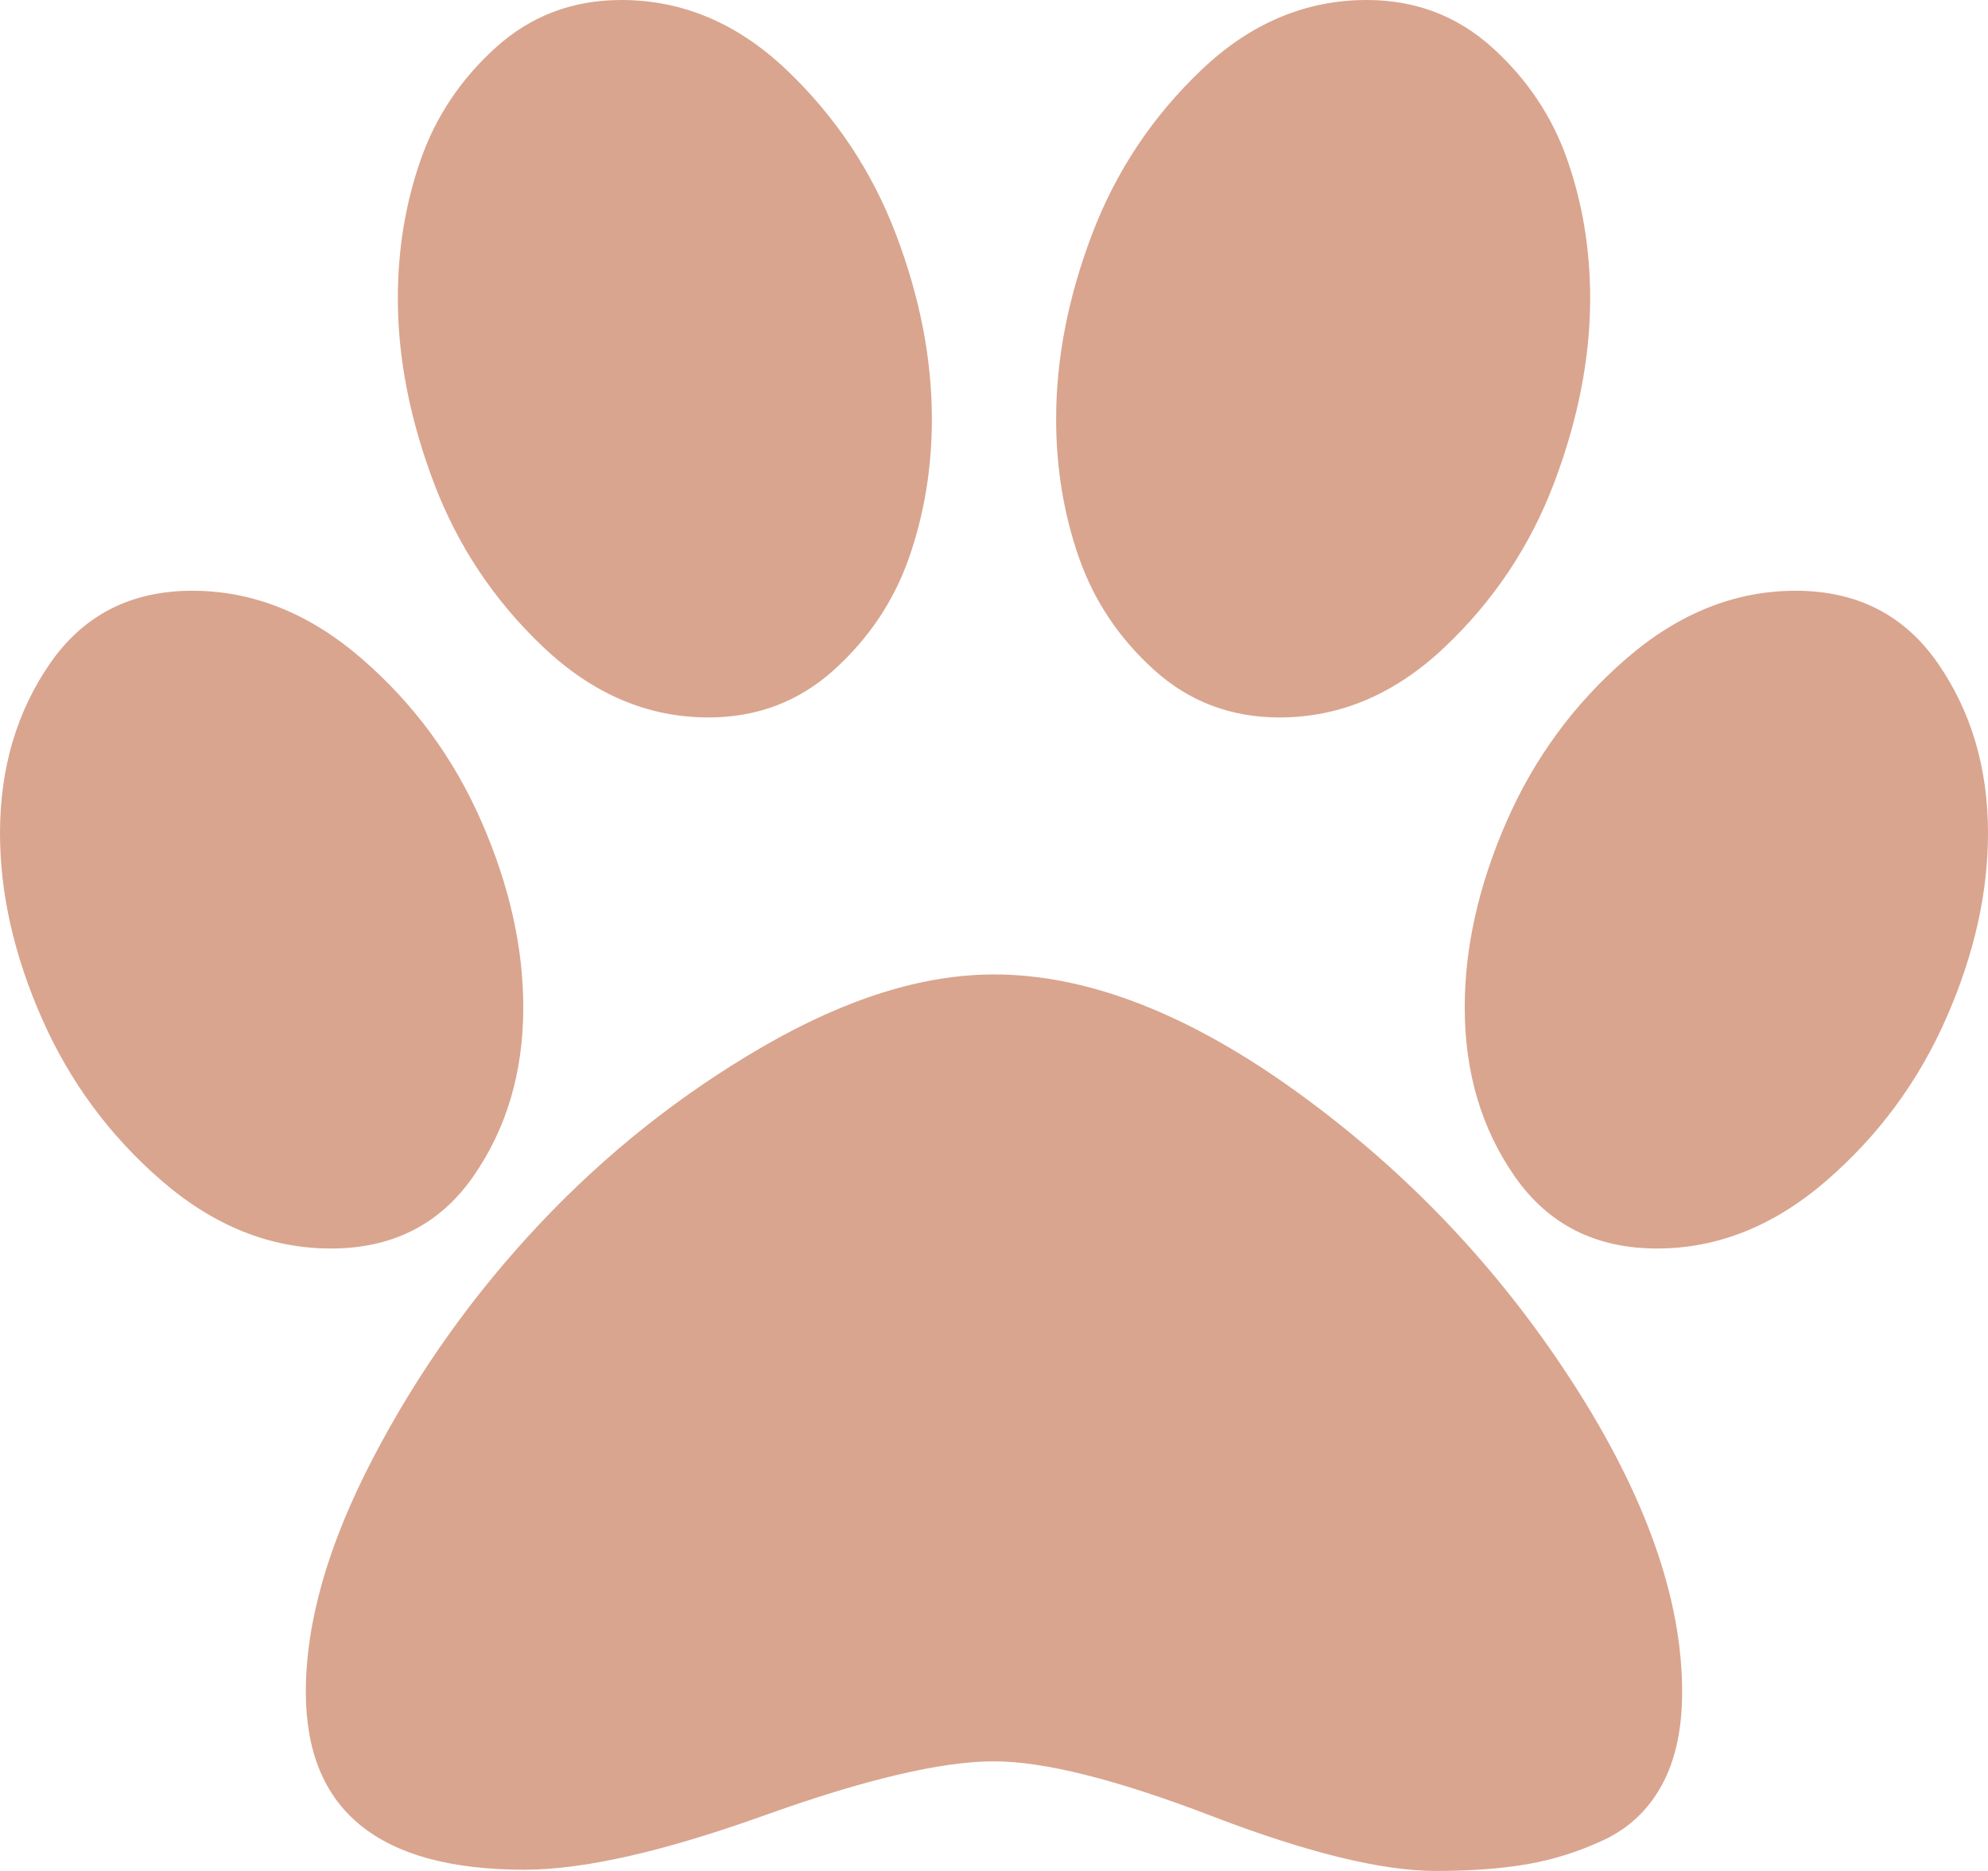 <?xml version="1.0" encoding="UTF-8"?> <svg xmlns="http://www.w3.org/2000/svg" width="68" height="64" viewBox="0 0 68 64" fill="none"> <path d="M31.875 14.333C31.875 16 31.616 17.576 31.099 19.062C30.581 20.549 29.723 21.833 28.524 22.917C27.325 24 25.895 24.542 24.233 24.542C22.163 24.542 20.283 23.743 18.594 22.146C16.905 20.549 15.651 18.667 14.834 16.5C14.017 14.333 13.608 12.236 13.608 10.208C13.608 8.542 13.867 6.965 14.385 5.479C14.902 3.993 15.76 2.708 16.959 1.625C18.158 0.542 19.588 0 21.25 0C23.348 0 25.234 0.799 26.91 2.396C28.585 3.993 29.832 5.868 30.649 8.021C31.466 10.174 31.875 12.278 31.875 14.333ZM17.899 34.458C17.899 36.681 17.327 38.611 16.183 40.25C15.039 41.889 13.418 42.708 11.32 42.708C9.249 42.708 7.322 41.938 5.537 40.396C3.753 38.854 2.384 37 1.43 34.833C0.477 32.667 0 30.556 0 28.5C0 26.278 0.572 24.34 1.716 22.688C2.861 21.035 4.482 20.208 6.579 20.208C8.65 20.208 10.577 20.979 12.362 22.521C14.146 24.062 15.515 25.924 16.469 28.104C17.422 30.285 17.899 32.403 17.899 34.458ZM34 33.333C37.215 33.333 40.688 34.688 44.421 37.396C48.153 40.104 51.272 43.396 53.779 47.271C56.285 51.146 57.538 54.681 57.538 57.875C57.538 59.153 57.307 60.215 56.844 61.062C56.381 61.91 55.72 62.535 54.862 62.938C54.004 63.34 53.125 63.618 52.226 63.771C51.327 63.924 50.292 64 49.12 64C47.268 64 44.714 63.375 41.458 62.125C38.202 60.875 35.716 60.25 34 60.25C32.202 60.25 29.58 60.868 26.133 62.104C22.687 63.34 19.956 63.958 17.94 63.958C12.954 63.958 10.461 61.931 10.461 57.875C10.461 55.486 11.224 52.826 12.75 49.896C14.276 46.965 16.176 44.292 18.451 41.875C20.726 39.458 23.28 37.431 26.113 35.792C28.946 34.153 31.575 33.333 34 33.333ZM43.767 24.542C42.105 24.542 40.675 24 39.476 22.917C38.277 21.833 37.419 20.549 36.901 19.062C36.384 17.576 36.125 16 36.125 14.333C36.125 12.278 36.534 10.174 37.351 8.021C38.168 5.868 39.415 3.993 41.09 2.396C42.766 0.799 44.652 0 46.75 0C48.412 0 49.842 0.542 51.041 1.625C52.24 2.708 53.098 3.993 53.615 5.479C54.133 6.965 54.392 8.542 54.392 10.208C54.392 12.236 53.983 14.333 53.166 16.5C52.349 18.667 51.095 20.549 49.406 22.146C47.717 23.743 45.837 24.542 43.767 24.542ZM61.421 20.208C63.518 20.208 65.139 21.035 66.284 22.688C67.428 24.34 68 26.278 68 28.5C68 30.556 67.523 32.667 66.57 34.833C65.616 37 64.247 38.854 62.463 40.396C60.678 41.938 58.751 42.708 56.68 42.708C54.583 42.708 52.962 41.889 51.817 40.25C50.673 38.611 50.101 36.681 50.101 34.458C50.101 32.403 50.578 30.285 51.531 28.104C52.485 25.924 53.854 24.062 55.638 22.521C57.423 20.979 59.35 20.208 61.421 20.208Z" fill="#D9A58F"></path> </svg> 